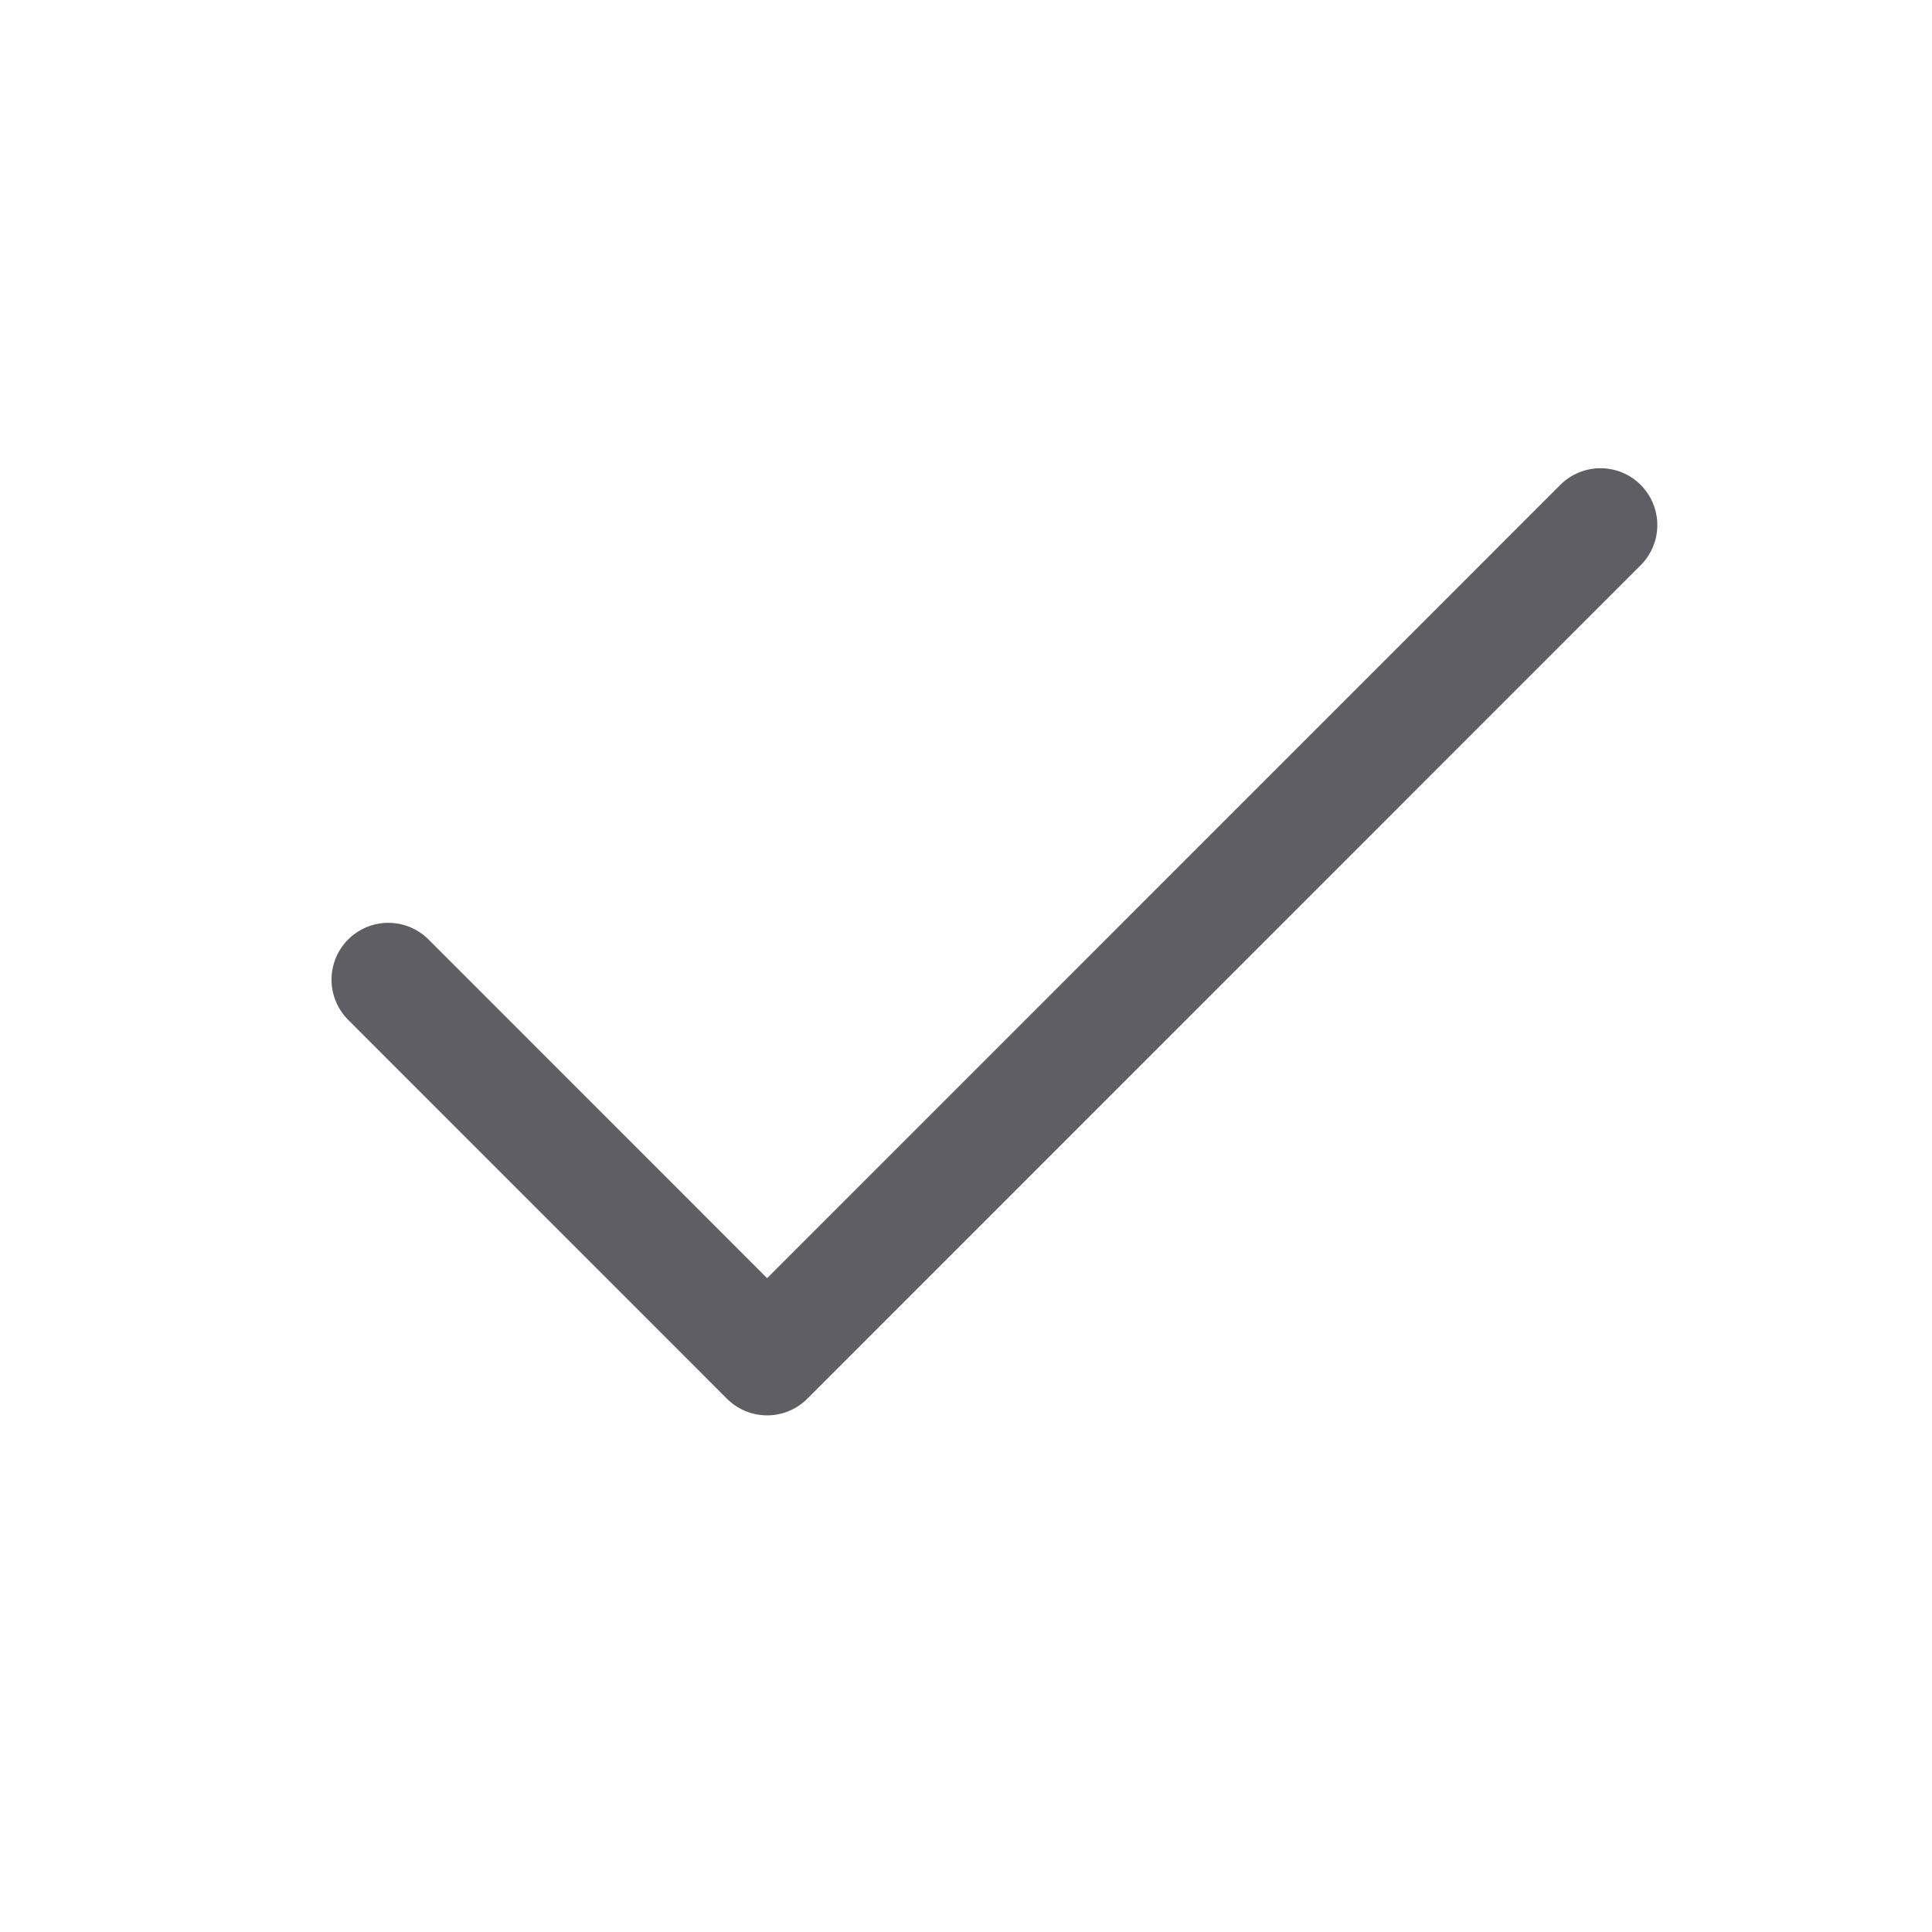 <svg width="17" height="17" viewBox="0 0 17 17" fill="none" xmlns="http://www.w3.org/2000/svg">
<path d="M14.083 4.62L6.75 11.954L3.417 8.62" stroke="#5E5E63" stroke-linecap="round" stroke-linejoin="round"/>
</svg>
